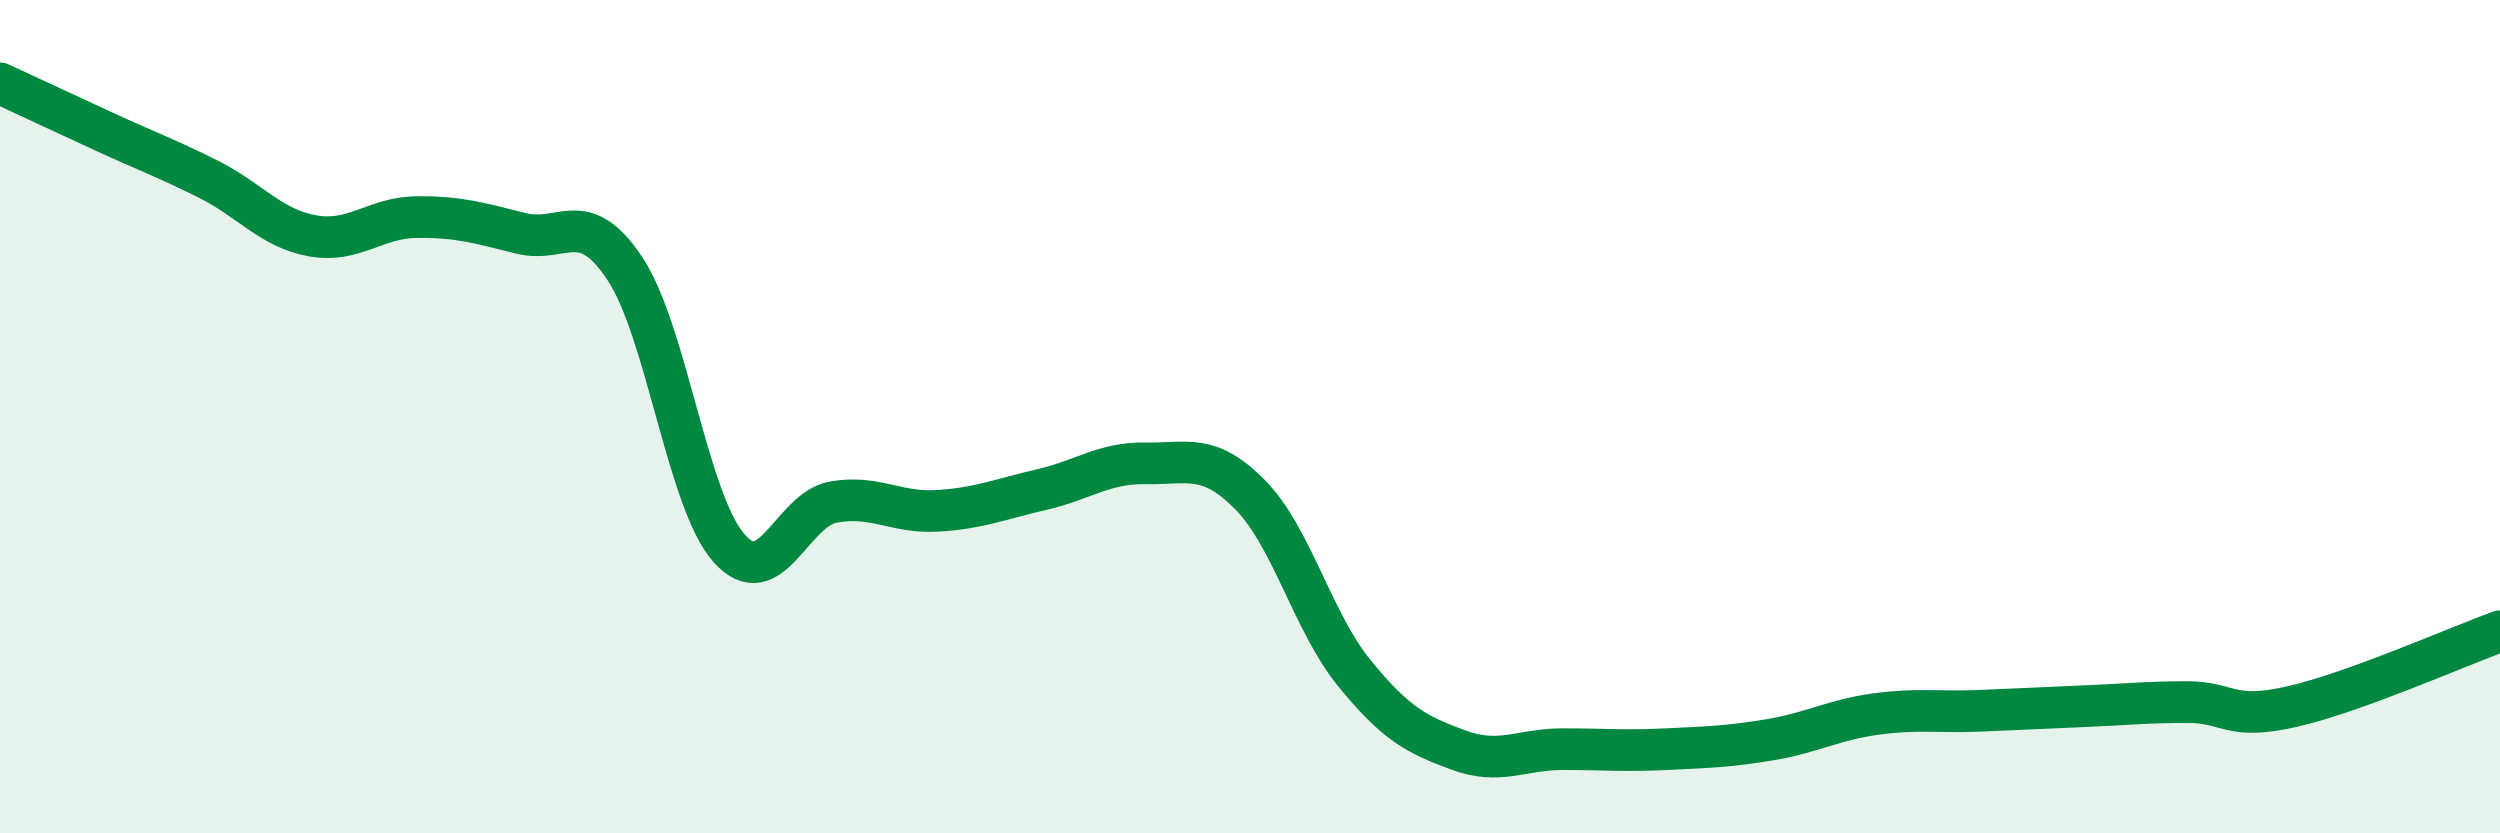 
    <svg width="60" height="20" viewBox="0 0 60 20" xmlns="http://www.w3.org/2000/svg">
      <path
        d="M 0,2 C 0.5,2.23 1.5,2.7 2.5,3.16 C 3.5,3.62 4,3.8 5,4.3 C 6,4.8 6.5,5.48 7.5,5.66 C 8.5,5.84 9,5.22 10,5.21 C 11,5.2 11.5,5.35 12.5,5.6 C 13.5,5.85 14,4.94 15,6.45 C 16,7.96 16.5,12.04 17.5,13.16 C 18.5,14.28 19,12.23 20,12.05 C 21,11.87 21.5,12.32 22.5,12.26 C 23.5,12.2 24,11.98 25,11.75 C 26,11.52 26.5,11.1 27.5,11.12 C 28.5,11.14 29,10.86 30,11.87 C 31,12.88 31.5,14.92 32.5,16.15 C 33.5,17.38 34,17.63 35,18 C 36,18.37 36.5,17.98 37.5,17.98 C 38.5,17.98 39,18.03 40,17.98 C 41,17.93 41.5,17.92 42.5,17.75 C 43.5,17.58 44,17.28 45,17.14 C 46,17 46.5,17.1 47.5,17.06 C 48.5,17.02 49,16.99 50,16.95 C 51,16.91 51.5,16.85 52.5,16.85 C 53.5,16.85 53.5,17.3 55,16.96 C 56.5,16.62 59,15.51 60,15.15L60 20L0 20Z"
        fill="#008740"
        opacity="0.1"
        stroke-linecap="round"
        stroke-linejoin="round"
      />
      <path
        d="M 0,2 C 0.5,2.23 1.5,2.7 2.5,3.16 C 3.5,3.62 4,3.8 5,4.3 C 6,4.8 6.5,5.48 7.5,5.66 C 8.5,5.84 9,5.22 10,5.21 C 11,5.2 11.5,5.35 12.5,5.6 C 13.5,5.85 14,4.94 15,6.45 C 16,7.96 16.5,12.04 17.5,13.16 C 18.5,14.28 19,12.23 20,12.05 C 21,11.87 21.5,12.32 22.5,12.26 C 23.5,12.2 24,11.98 25,11.75 C 26,11.52 26.5,11.1 27.5,11.12 C 28.5,11.14 29,10.86 30,11.87 C 31,12.88 31.5,14.92 32.5,16.15 C 33.5,17.38 34,17.63 35,18 C 36,18.37 36.5,17.98 37.5,17.98 C 38.5,17.98 39,18.03 40,17.98 C 41,17.93 41.5,17.92 42.5,17.75 C 43.5,17.58 44,17.28 45,17.14 C 46,17 46.5,17.1 47.5,17.06 C 48.5,17.02 49,16.99 50,16.95 C 51,16.91 51.5,16.85 52.5,16.85 C 53.5,16.85 53.5,17.3 55,16.96 C 56.5,16.62 59,15.51 60,15.15"
        stroke="#008740"
        stroke-width="1"
        fill="none"
        stroke-linecap="round"
        stroke-linejoin="round"
      />
    </svg>
  